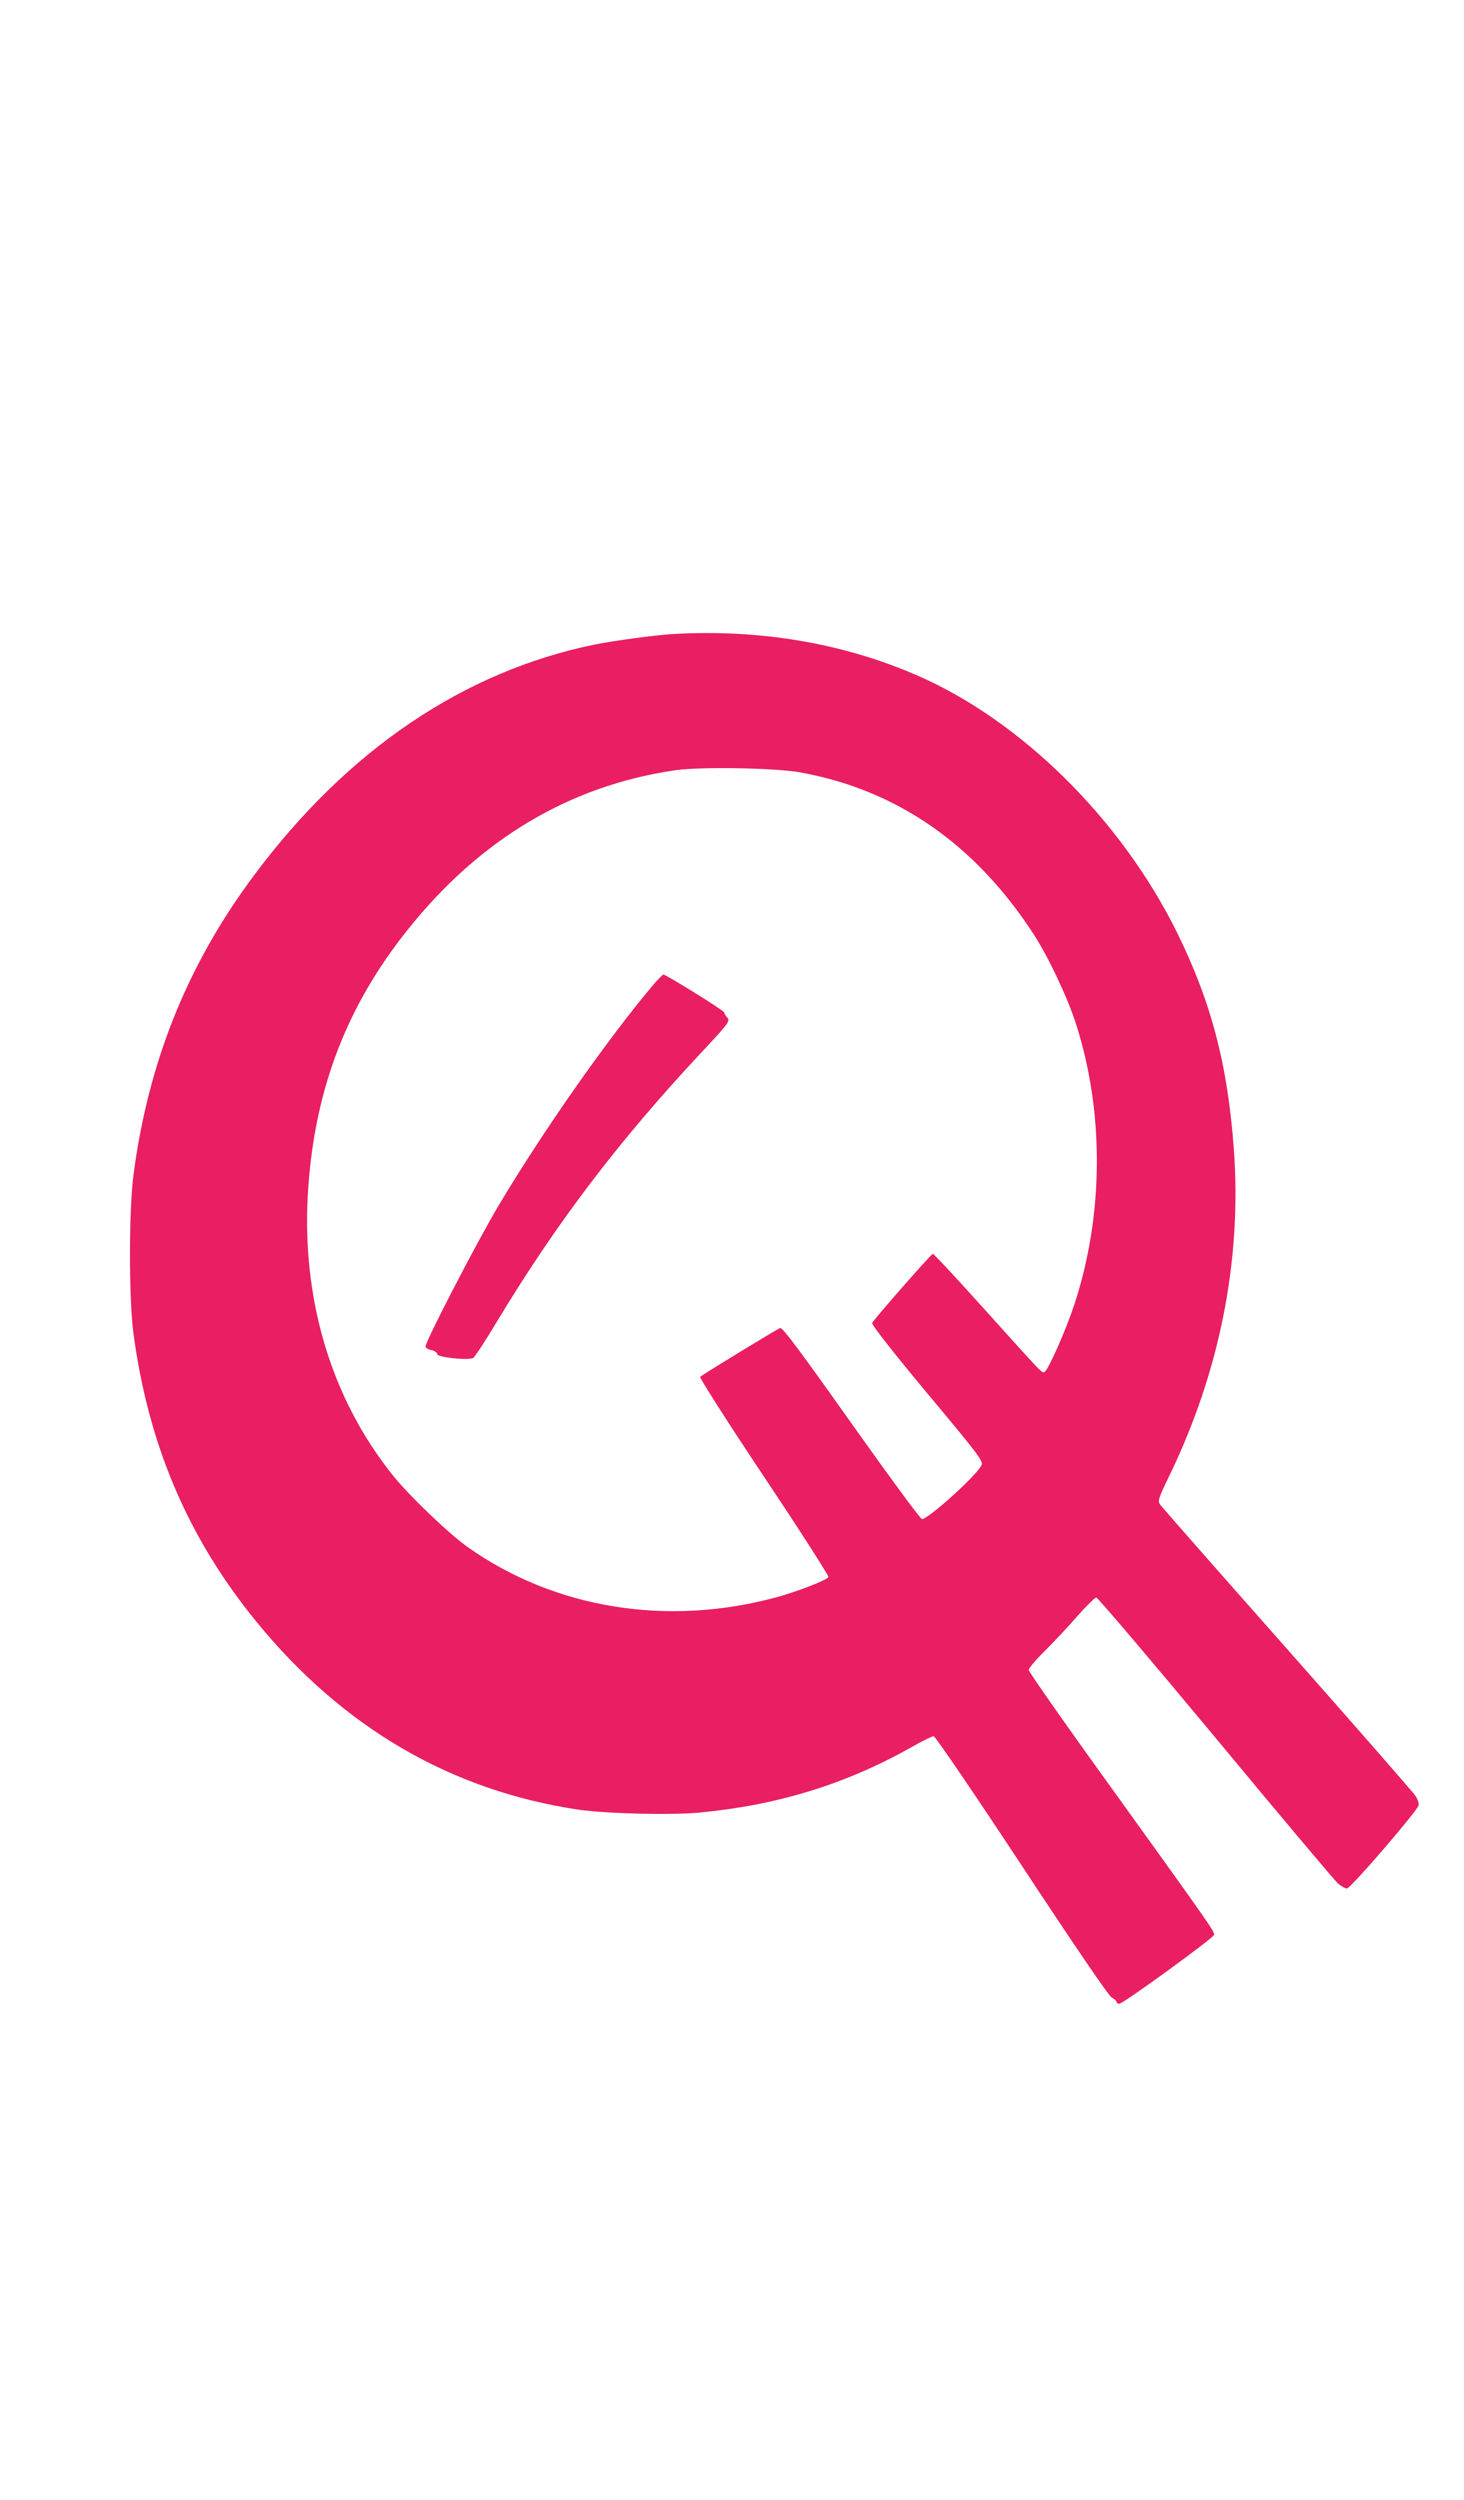 <?xml version="1.0" standalone="no"?>
<!DOCTYPE svg PUBLIC "-//W3C//DTD SVG 20010904//EN"
 "http://www.w3.org/TR/2001/REC-SVG-20010904/DTD/svg10.dtd">
<svg version="1.0" xmlns="http://www.w3.org/2000/svg"
 width="750pt" height="1280pt" viewBox="0 0 750 1280"
 preserveAspectRatio="xMidYMid meet">
<g transform="translate(0,1280) scale(0.1,-0.1)"
fill="#e91e63" stroke="none">
<path d="M3440 9553 c-92 -6 -289 -33 -392 -53 -671 -137 -1267 -539 -1745
-1180 -342 -457 -543 -956 -619 -1535 -24 -181 -24 -629 -1 -808 76 -573 278
-1048 629 -1479 443 -543 996 -866 1650 -964 144 -21 476 -29 623 -15 398 38
743 144 1076 330 59 34 114 61 122 61 8 0 207 -292 451 -662 274 -416 446
-668 461 -676 14 -7 25 -17 25 -23 0 -5 6 -9 14 -9 20 0 486 339 486 353 0 20
-22 51 -493 706 -252 348 -457 641 -457 650 0 9 39 55 86 101 47 47 122 127
166 178 45 50 87 92 94 92 8 0 282 -323 610 -717 327 -395 610 -730 627 -746
17 -15 39 -27 47 -27 19 0 364 401 368 427 1 10 -6 32 -17 48 -11 17 -306 354
-656 750 -351 396 -644 730 -652 741 -13 20 -8 33 51 155 256 531 368 1101
327 1664 -32 436 -116 754 -291 1110 -286 578 -796 1083 -1330 1316 -384 167
-812 239 -1260 212z m660 -708 c495 -90 895 -367 1195 -828 76 -117 175 -327
218 -462 145 -454 141 -978 -9 -1434 -44 -133 -132 -332 -152 -345 -14 -8 2
-25 -306 317 -142 158 -262 287 -267 287 -8 0 -296 -328 -311 -354 -4 -8 103
-145 282 -360 266 -318 289 -349 278 -369 -29 -57 -278 -280 -305 -275 -9 2
-154 199 -324 438 -305 430 -387 540 -402 540 -7 0 -393 -235 -410 -250 -5 -4
142 -234 326 -510 185 -277 333 -508 331 -515 -6 -15 -158 -74 -264 -103 -561
-153 -1139 -59 -1585 257 -96 68 -294 258 -378 361 -326 404 -479 926 -437
1490 37 502 199 921 505 1305 371 467 834 743 1375 821 133 19 512 12 640 -11z"/>
<path d="M3347 7758 c-235 -279 -561 -743 -791 -1128 -109 -182 -376 -697
-376 -725 0 -7 14 -15 30 -18 17 -4 30 -13 30 -21 0 -16 159 -33 184 -19 8 4
64 89 123 188 305 505 624 925 1049 1379 138 147 145 158 130 175 -9 10 -16
22 -16 27 0 9 -298 194 -312 194 -3 0 -26 -24 -51 -52z"/>
</g>
</svg>

